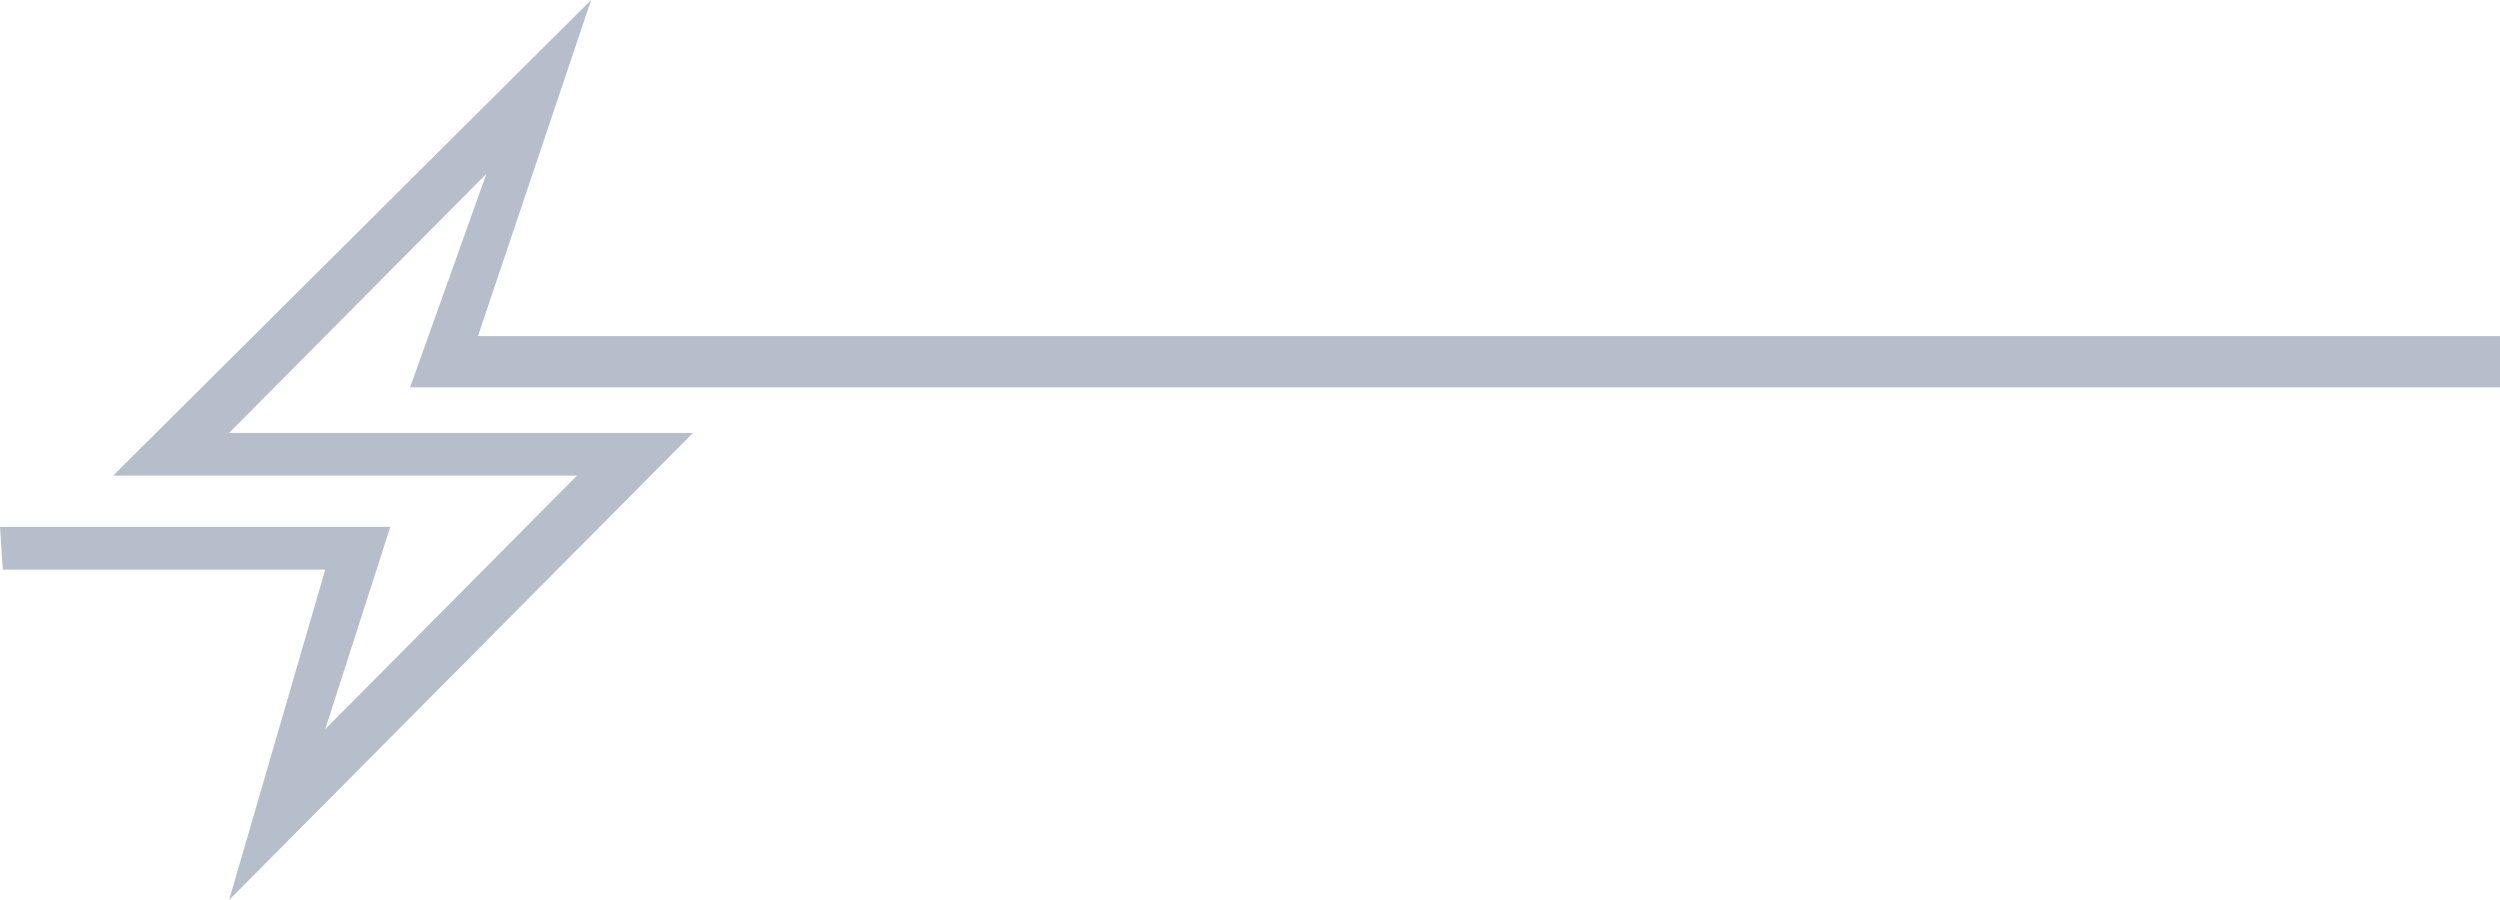 <?xml version="1.0" encoding="UTF-8"?> <svg xmlns="http://www.w3.org/2000/svg" width="75" height="27" viewBox="0 0 75 27" fill="none"><path d="M14.339 10.082L17.734 0L3.394 14.269H17.309L9.758 21.873L11.709 15.807H0L0.085 17.089H9.758L6.873 27L20.789 12.988H6.873L14.594 5.212L12.303 11.62H75V10.082H14.339Z" fill="#00214A" fill-opacity="0.29"></path></svg> 